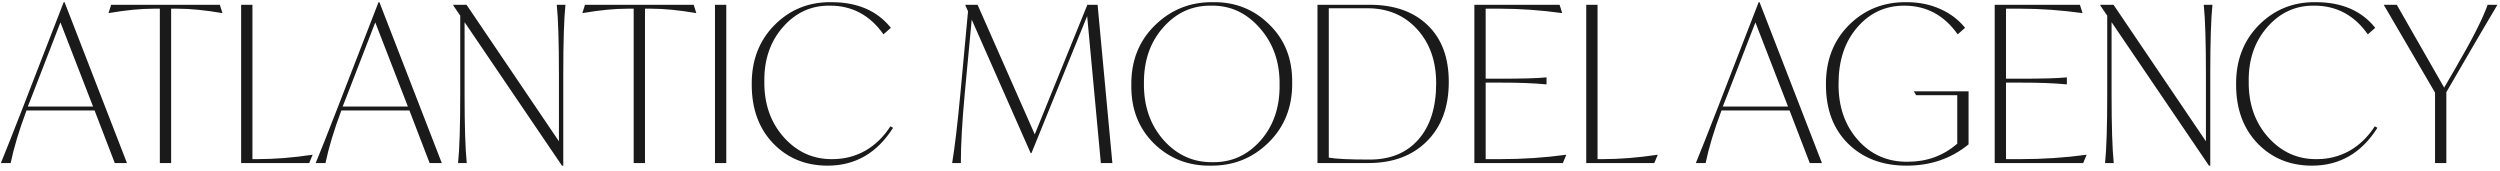 <?xml version="1.0" encoding="UTF-8"?> <svg xmlns="http://www.w3.org/2000/svg" width="322" height="22" viewBox="0 0 322 22" fill="none"> <path d="M14.784 21L12.18 14.224H3.416C2.464 16.763 1.783 19.021 1.372 21H0.112C0.616 19.787 1.577 17.36 2.996 13.72L3.612 12.124L8.204 0.28H8.316L16.352 21H14.784ZM3.584 13.72H11.984L7.784 2.884L4.144 12.292L3.584 13.72ZM28.315 0.616L28.651 1.68H28.595C26.411 1.307 24.507 1.12 22.883 1.12H22.043V21H20.587V1.12H19.747C18.123 1.12 16.219 1.307 14.035 1.68H13.979L14.315 0.616H28.315ZM40.214 19.936H40.27L39.822 21H31.058V0.616H32.514V20.496H33.186C35.37 20.496 37.712 20.309 40.214 19.936ZM55.335 21L52.731 14.224H43.967C43.015 16.763 42.333 19.021 41.923 21H40.663C41.167 19.787 42.128 17.36 43.547 13.72L44.163 12.124L48.755 0.28H48.867L56.903 21H55.335ZM44.135 13.72H52.535L48.335 2.884L44.695 12.292L44.135 13.72ZM71.71 0.616H72.83C72.644 2.408 72.55 5.376 72.55 9.52V21.336H72.382L59.838 2.856V12.096C59.838 16.24 59.932 19.208 60.118 21H58.998C59.185 19.208 59.278 16.24 59.278 12.096V2.016L58.382 0.7V0.616H60.09L71.99 18.2V9.52C71.99 5.376 71.897 2.408 71.71 0.616ZM89.347 0.616L89.683 1.68H89.626C87.442 1.307 85.538 1.12 83.915 1.12H83.075V21H81.618V1.12H80.778C79.154 1.12 77.251 1.307 75.067 1.68H75.01L75.347 0.616H89.347ZM92.089 21V0.616H93.545V21H92.089ZM96.824 10.92C96.786 7.821 97.757 5.264 99.736 3.248C101.733 1.232 104.178 0.243 107.072 0.28C110.432 0.28 112.989 1.381 114.744 3.584L113.792 4.424C112.056 1.96 109.76 0.728 106.904 0.728C104.514 0.691 102.498 1.605 100.856 3.472C99.213 5.339 98.41 7.672 98.448 10.472C98.41 13.365 99.25 15.773 100.968 17.696C102.685 19.6 104.776 20.533 107.24 20.496C108.733 20.496 110.124 20.141 111.412 19.432C112.7 18.704 113.792 17.649 114.688 16.268L115.024 16.464C112.97 19.712 110.161 21.336 106.596 21.336C103.777 21.336 101.444 20.384 99.596 18.48C97.748 16.557 96.824 14.037 96.824 10.92ZM143.273 21H141.789L140.025 2.072L132.857 19.712H132.745L125.157 2.52L124.261 12.04C123.925 15.661 123.757 18.648 123.757 21H122.637C122.973 18.984 123.328 15.988 123.701 12.012L124.681 1.456L124.345 0.7V0.616H125.913L133.277 17.304L140.053 0.616H141.369L143.273 21ZM145.714 10.976C145.676 7.859 146.684 5.292 148.738 3.276C150.81 1.241 153.311 0.243 156.242 0.28C159.098 0.243 161.515 1.204 163.494 3.164C165.491 5.105 166.471 7.597 166.434 10.64C166.471 13.757 165.454 16.333 163.382 18.368C161.328 20.384 158.836 21.373 155.906 21.336C153.05 21.373 150.623 20.421 148.626 18.48C146.647 16.52 145.676 14.019 145.714 10.976ZM164.81 10.92C164.847 8.008 163.998 5.572 162.262 3.612C160.544 1.652 158.463 0.691 156.018 0.728C153.572 0.691 151.51 1.624 149.83 3.528C148.15 5.413 147.319 7.803 147.338 10.696C147.3 13.627 148.14 16.072 149.858 18.032C151.594 19.973 153.703 20.925 156.186 20.888C158.612 20.925 160.666 20.001 162.346 18.116C164.026 16.212 164.847 13.813 164.81 10.92ZM186.603 10.556C186.603 13.785 185.66 16.333 183.775 18.2C181.908 20.067 179.397 21 176.243 21H169.691V0.616H176.411C179.584 0.616 182.076 1.493 183.887 3.248C185.697 4.984 186.603 7.42 186.603 10.556ZM184.979 10.724C184.979 7.868 184.157 5.544 182.515 3.752C180.872 1.96 178.744 1.064 176.131 1.064H171.147V20.3C172.043 20.468 173.797 20.552 176.411 20.552C179.08 20.552 181.171 19.693 182.683 17.976C184.213 16.24 184.979 13.823 184.979 10.724ZM201.686 19.936H201.742L201.294 21H189.898V0.616H200.874L201.21 1.68H201.154C198.428 1.307 195.796 1.12 193.258 1.12H191.354V10.136H193.146C196.076 10.136 198.074 10.08 199.138 9.968H199.194V10.864H199.138C197.607 10.715 195.61 10.64 193.146 10.64H191.354V20.496H193.258C196.151 20.496 198.96 20.309 201.686 19.936ZM213.464 19.936H213.52L213.072 21H204.308V0.616H205.764V20.496H206.436C208.62 20.496 210.962 20.309 213.464 19.936ZM233.096 21L230.493 14.224H221.729C220.777 16.763 220.095 19.021 219.685 21H218.425C218.929 19.787 219.89 17.36 221.309 13.72L221.925 12.124L226.517 0.28H226.629L234.665 21H233.096ZM221.897 13.72H230.297L226.097 2.884L222.457 12.292L221.897 13.72ZM246.495 11.76H253.551V18.592C251.33 20.421 248.67 21.336 245.571 21.336C242.472 21.336 239.962 20.393 238.039 18.508C236.135 16.623 235.183 14.103 235.183 10.948C235.146 7.831 236.126 5.264 238.123 3.248C240.139 1.232 242.622 0.243 245.571 0.28C247.139 0.28 248.576 0.569 249.883 1.148C251.19 1.727 252.263 2.539 253.103 3.584L252.151 4.424C250.415 1.96 248.119 0.728 245.263 0.728C242.836 0.728 240.82 1.661 239.215 3.528C237.61 5.376 236.807 7.784 236.807 10.752C236.77 13.683 237.6 16.109 239.299 18.032C240.998 19.936 243.144 20.869 245.739 20.832C248.184 20.832 250.303 20.057 252.095 18.508V12.264H246.803L246.495 11.76ZM268.705 19.936H268.761L268.313 21H256.917V0.616H267.893L268.229 1.68H268.173C265.448 1.307 262.816 1.12 260.277 1.12H258.373V10.136H260.165C263.096 10.136 265.093 10.08 266.157 9.968H266.213V10.864H266.157C264.626 10.715 262.629 10.64 260.165 10.64H258.373V20.496H260.277C263.17 20.496 265.98 20.309 268.705 19.936ZM283.843 0.616H284.963C284.777 2.408 284.683 5.376 284.683 9.52V21.336H284.515L271.971 2.856V12.096C271.971 16.24 272.065 19.208 272.251 21H271.131C271.318 19.208 271.411 16.24 271.411 12.096V2.016L270.515 0.7V0.616H272.223L284.123 18.2V9.52C284.123 5.376 284.03 2.408 283.843 0.616ZM288.011 10.92C287.974 7.821 288.945 5.264 290.923 3.248C292.921 1.232 295.366 0.243 298.259 0.28C301.619 0.28 304.177 1.381 305.931 3.584L304.979 4.424C303.243 1.96 300.947 0.728 298.091 0.728C295.702 0.691 293.686 1.605 292.043 3.472C290.401 5.339 289.598 7.672 289.635 10.472C289.598 13.365 290.438 15.773 292.155 17.696C293.873 19.6 295.963 20.533 298.427 20.496C299.921 20.496 301.311 20.141 302.599 19.432C303.887 18.704 304.979 17.649 305.875 16.268L306.211 16.464C304.158 19.712 301.349 21.336 297.783 21.336C294.965 21.336 292.631 20.384 290.783 18.48C288.935 16.557 288.011 14.037 288.011 10.92ZM316.797 8.932L315.089 11.872V21H313.633V11.928L307.025 0.616H308.705L314.809 11.284L316.321 8.68C318.431 5.059 319.793 2.371 320.409 0.616H321.669C320.027 3.379 318.403 6.151 316.797 8.932Z" fill="#1A1A1A"></path> </svg> 